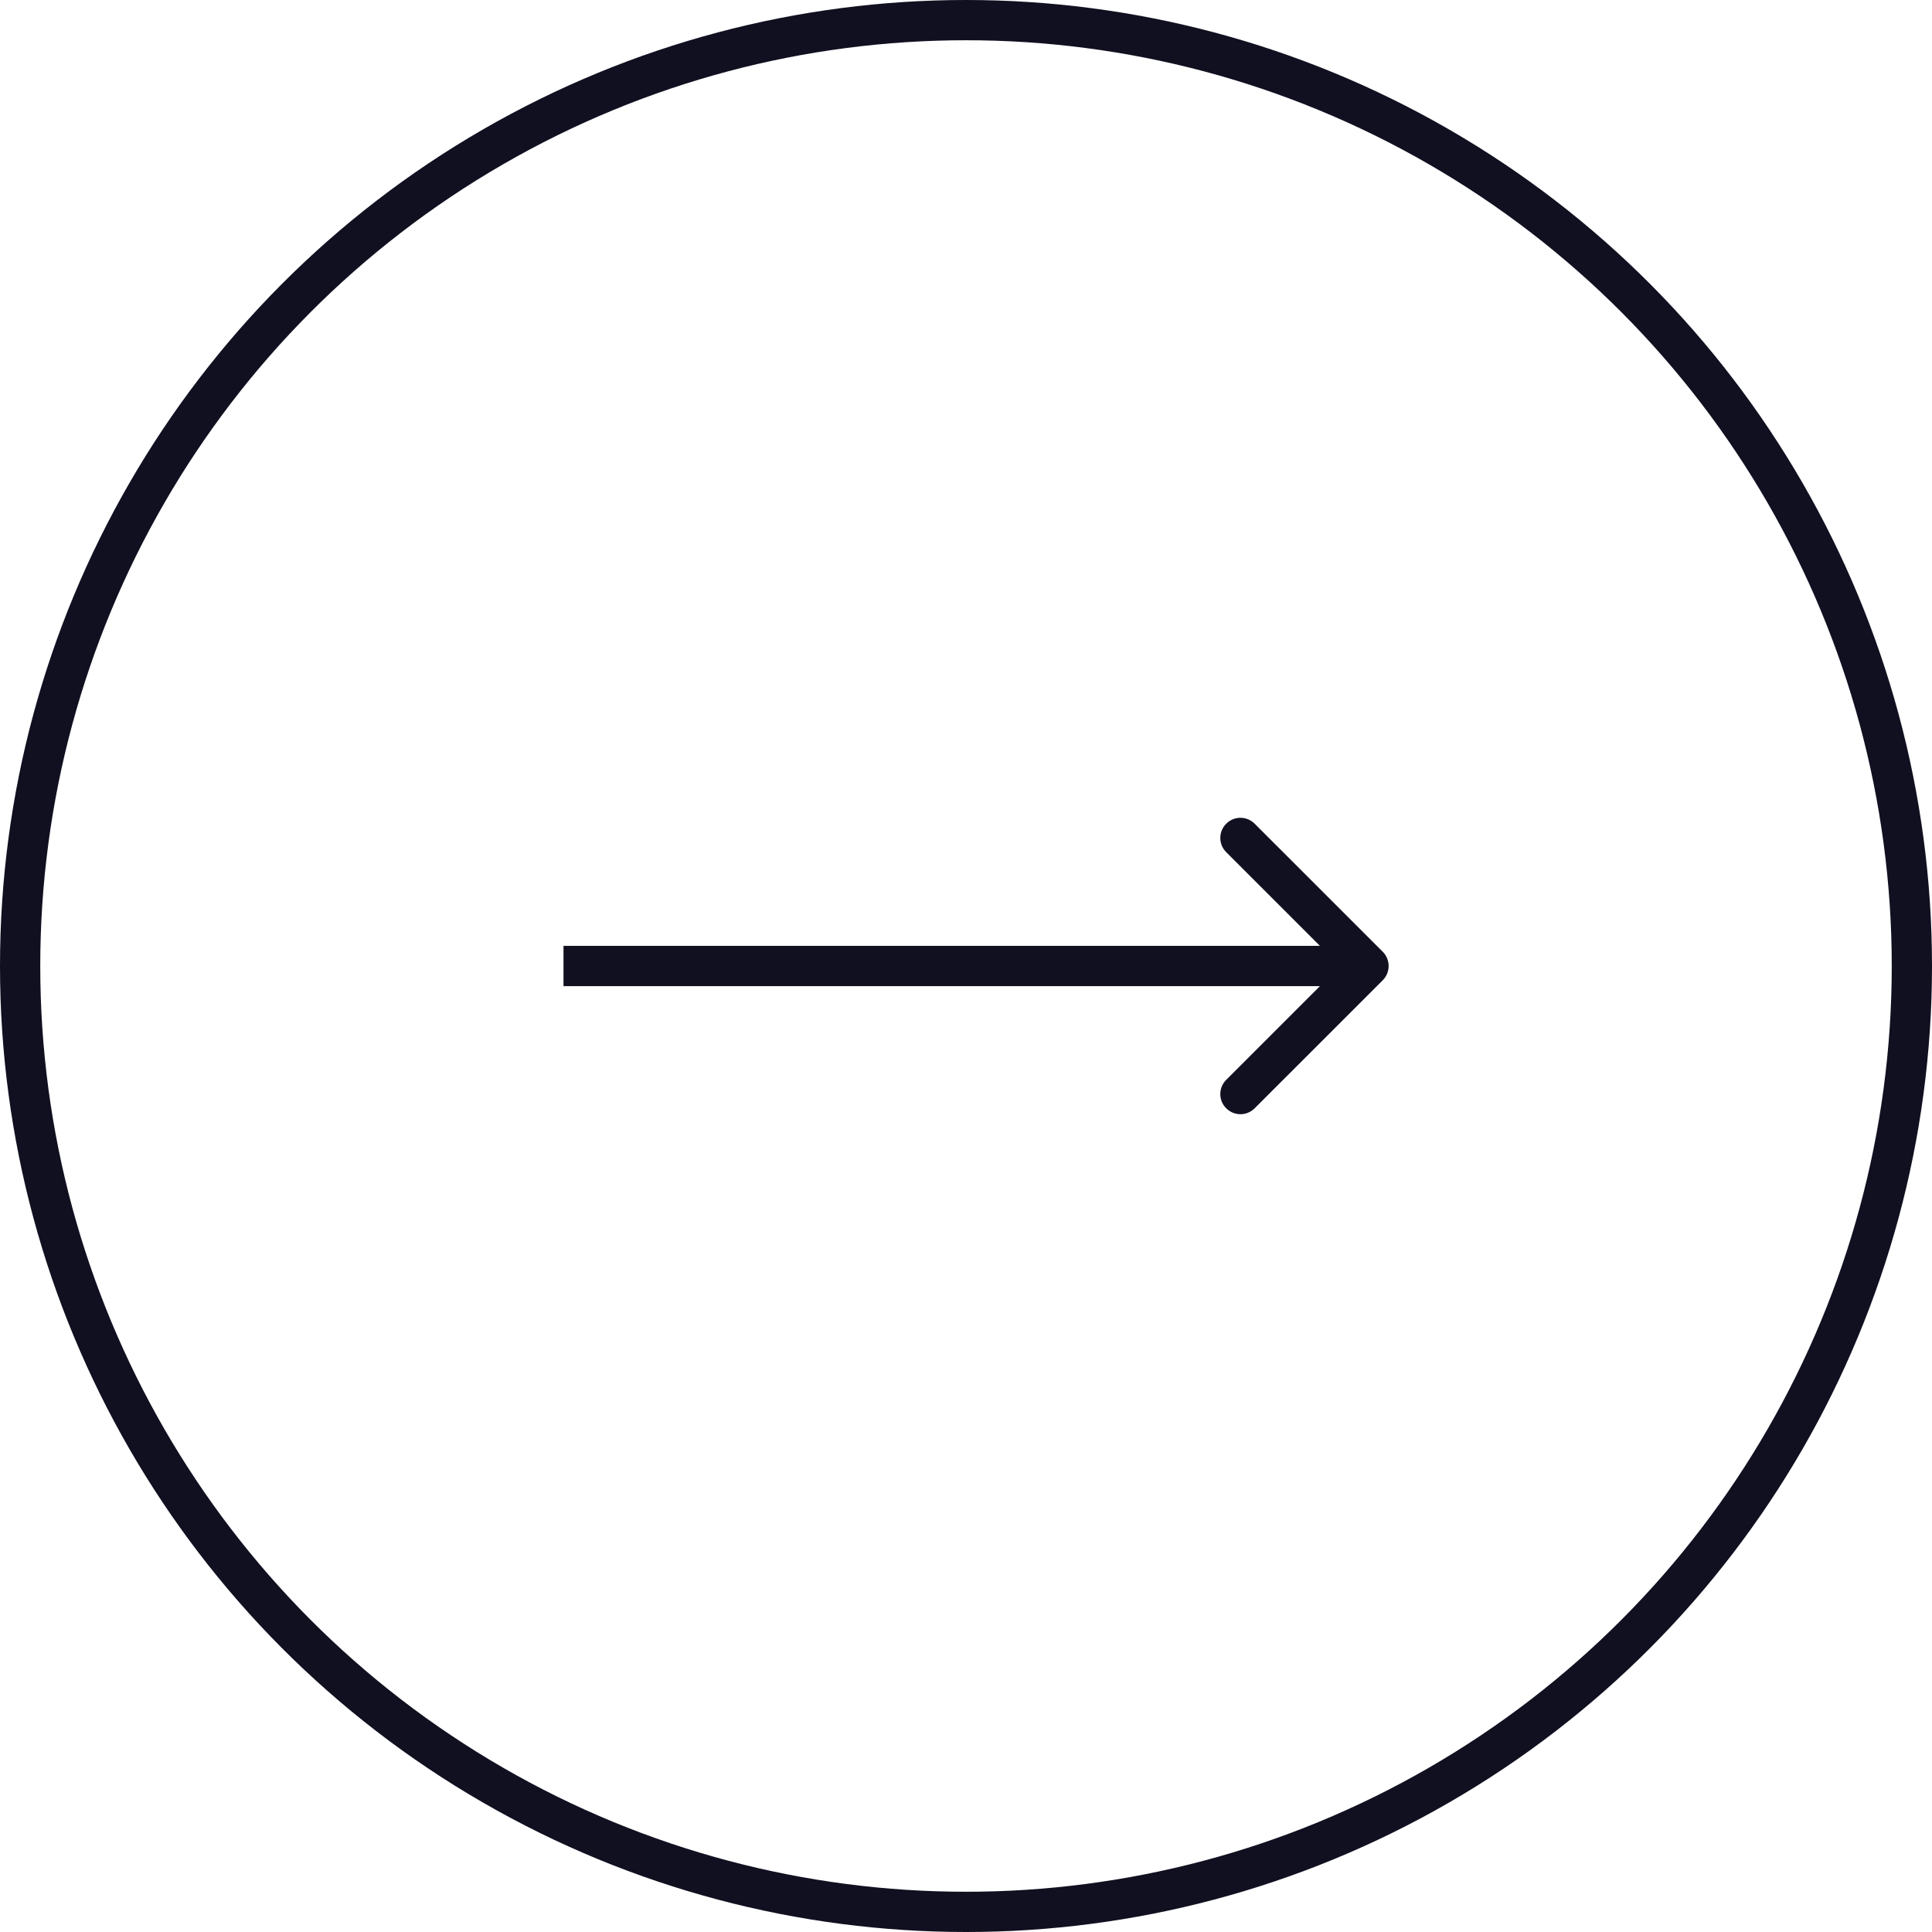 <?xml version="1.0" encoding="UTF-8"?> <svg xmlns="http://www.w3.org/2000/svg" width="48" height="48" viewBox="0 0 48 48" fill="none"><circle cx="24" cy="24" r="23.5" stroke="#101021"></circle><path d="M34.354 24.354C34.549 24.158 34.549 23.842 34.354 23.646L31.172 20.465C30.976 20.269 30.66 20.269 30.465 20.465C30.269 20.66 30.269 20.976 30.465 21.172L33.293 24L30.465 26.828C30.269 27.024 30.269 27.34 30.465 27.535C30.66 27.731 30.976 27.731 31.172 27.535L34.354 24.354ZM14 24V24.5H34V24V23.5H14V24Z" fill="#101021"></path></svg> 